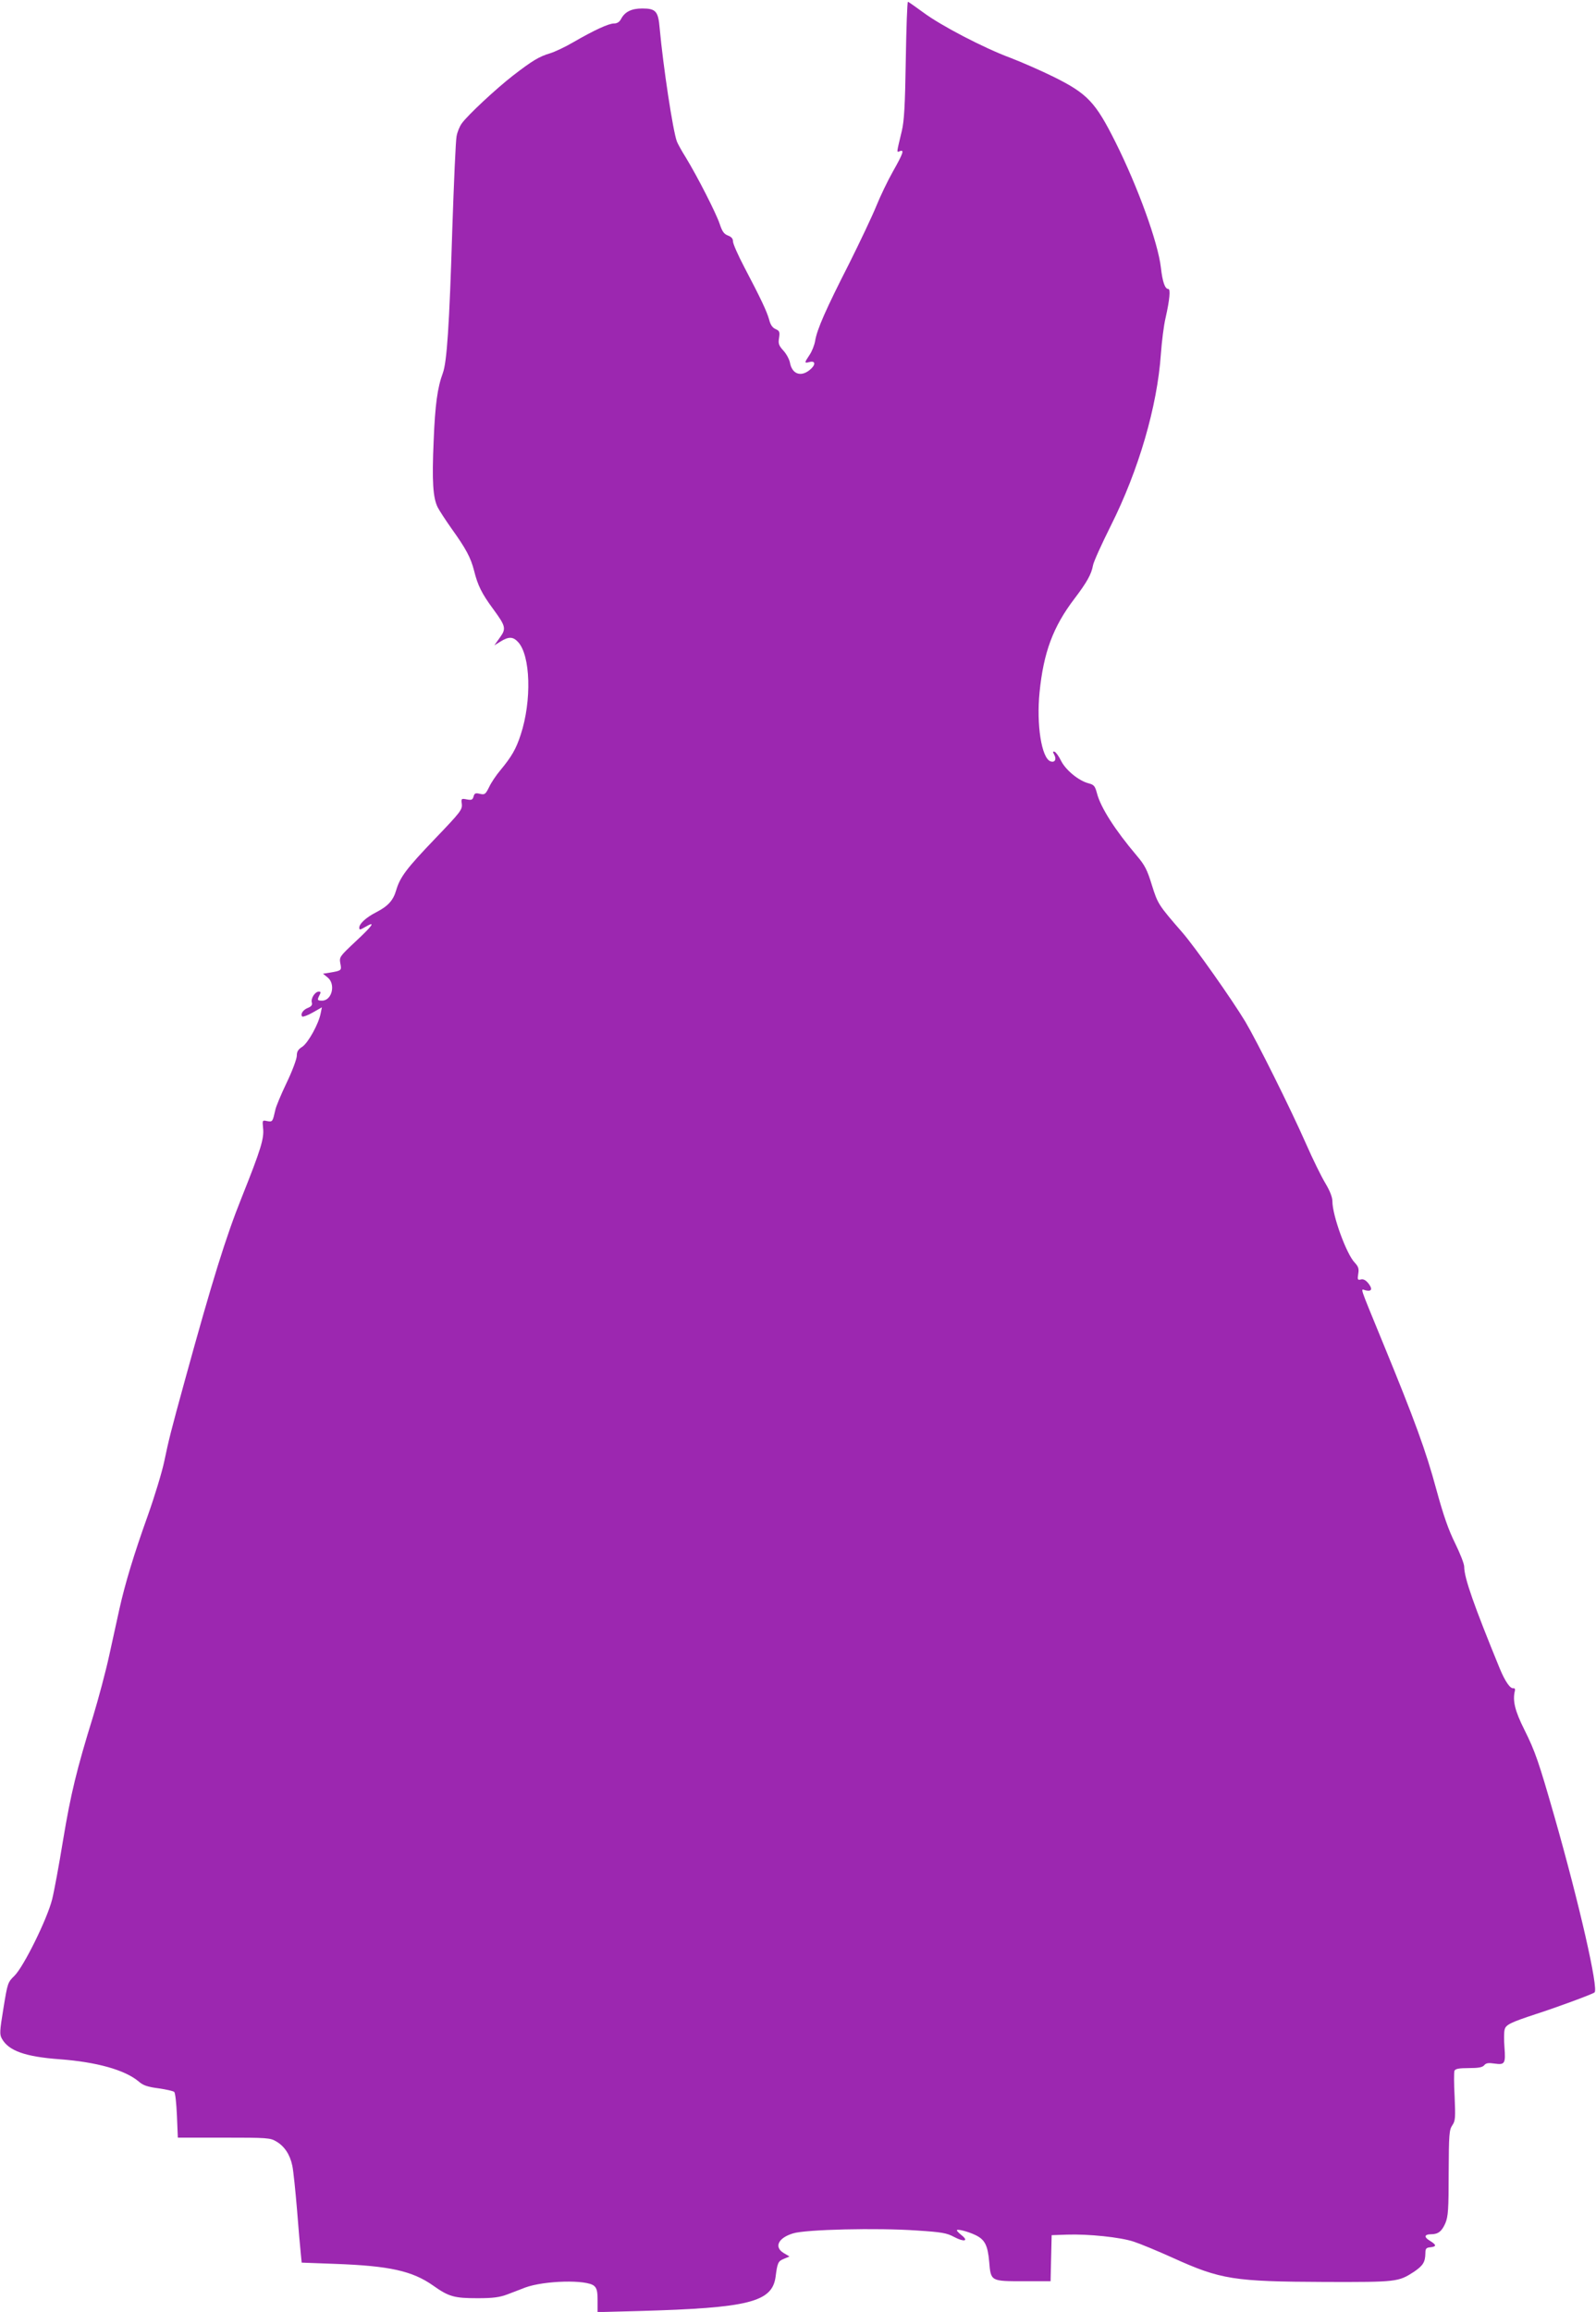 <?xml version="1.0" standalone="no"?>
<!DOCTYPE svg PUBLIC "-//W3C//DTD SVG 20010904//EN"
 "http://www.w3.org/TR/2001/REC-SVG-20010904/DTD/svg10.dtd">
<svg version="1.0" xmlns="http://www.w3.org/2000/svg"
 width="884pt" height="1280pt" viewBox="0 0 884 1280"
 preserveAspectRatio="xMidYMid meet">
<g transform="translate(0,1280) scale(0.1,-0.1)"
fill="#9c27b0" stroke="none">
<path d="M5017 12468 c-4 -255 -9 -338 -22 -393 -30 -126 -30 -119 -11 -112
26 10 19 -11 -38 -112 -30 -53 -71 -139 -92 -191 -21 -52 -89 -196 -151 -320
-128 -251 -178 -364 -188 -427 -4 -24 -18 -59 -31 -78 -30 -45 -30 -47 1 -39
34 8 33 -18 -1 -45 -50 -40 -98 -21 -109 43 -4 18 -20 48 -37 66 -25 28 -28
38 -23 69 5 33 3 39 -19 49 -17 7 -29 24 -36 53 -13 46 -46 116 -138 291 -34
65 -62 128 -62 141 0 16 -9 26 -28 33 -23 9 -32 23 -46 65 -19 57 -122 260
-188 368 -22 35 -44 75 -49 88 -22 59 -76 417 -95 625 -8 96 -21 111 -97 111
-59 0 -96 -18 -117 -58 -9 -17 -22 -25 -39 -25 -30 0 -110 -37 -226 -104 -44
-26 -102 -53 -128 -61 -61 -18 -100 -42 -205 -123 -93 -72 -252 -220 -284
-265 -12 -16 -25 -48 -29 -71 -5 -22 -15 -257 -24 -521 -16 -529 -30 -730 -52
-790 -30 -81 -43 -175 -51 -375 -10 -226 -4 -317 23 -370 10 -19 44 -71 75
-115 81 -113 107 -161 126 -235 20 -81 43 -127 105 -211 71 -97 74 -109 37
-160 l-30 -42 34 21 c45 28 69 28 97 -2 70 -74 77 -326 15 -514 -26 -80 -51
-122 -113 -197 -23 -27 -51 -69 -62 -93 -20 -40 -24 -43 -51 -37 -25 6 -30 3
-35 -15 -5 -18 -11 -21 -37 -16 -31 6 -32 5 -28 -26 3 -31 -8 -45 -146 -189
-160 -167 -196 -214 -218 -289 -16 -55 -45 -87 -109 -120 -57 -29 -95 -64 -95
-86 0 -14 4 -13 35 5 58 34 40 7 -56 -82 -88 -83 -90 -85 -84 -121 8 -39 7
-40 -58 -51 l-38 -6 25 -20 c47 -37 25 -129 -30 -129 -27 0 -28 3 -14 31 8 15
7 19 -4 19 -21 0 -45 -37 -39 -60 4 -14 -2 -22 -21 -30 -27 -10 -44 -35 -32
-48 4 -3 30 6 58 22 l51 29 -7 -34 c-11 -58 -69 -162 -101 -184 -24 -15 -31
-27 -31 -50 0 -17 -25 -85 -57 -151 -31 -65 -59 -132 -62 -149 -15 -66 -15
-67 -45 -62 -27 6 -27 5 -23 -37 7 -58 -11 -117 -118 -385 -88 -219 -164 -464
-313 -1006 -81 -294 -92 -340 -116 -455 -12 -58 -53 -193 -91 -300 -77 -215
-126 -376 -158 -520 -11 -52 -37 -167 -56 -255 -19 -88 -60 -241 -90 -340 -90
-291 -123 -426 -166 -685 -22 -135 -49 -281 -60 -325 -27 -109 -158 -374 -209
-424 -37 -36 -38 -39 -61 -180 -21 -128 -22 -145 -8 -169 37 -66 128 -99 319
-113 204 -15 362 -59 438 -123 25 -22 49 -30 110 -38 42 -6 82 -15 87 -20 6
-5 12 -64 15 -131 l5 -122 255 0 c239 0 257 -1 290 -21 45 -26 76 -72 89 -134
6 -27 17 -136 26 -242 8 -106 18 -216 21 -244 l5 -51 187 -7 c300 -11 426 -39
541 -120 87 -62 118 -70 246 -70 87 0 122 5 165 21 30 12 75 28 99 38 106 39
342 45 382 9 15 -13 19 -31 19 -81 l0 -64 228 6 c609 17 739 49 758 190 10 78
14 86 46 99 l31 13 -32 19 c-55 33 -31 84 52 109 71 22 468 31 683 16 141 -9
168 -14 209 -36 55 -29 82 -23 42 9 -15 12 -27 24 -27 28 0 9 60 -6 102 -26
53 -25 69 -57 77 -148 9 -109 8 -108 193 -108 l147 0 3 128 3 127 85 3 c118 4
295 -14 370 -39 34 -11 131 -51 215 -89 267 -121 338 -132 845 -134 398 -1
405 0 493 57 49 34 61 52 62 102 0 25 4 31 28 33 35 4 34 13 -3 36 -34 20 -31
36 6 36 40 0 60 16 80 62 15 37 18 74 18 278 1 214 3 238 20 263 17 25 18 41
13 158 -4 71 -4 136 -1 144 5 11 24 15 79 15 54 0 76 4 86 16 10 12 23 14 57
9 57 -8 62 -1 55 91 -3 39 -3 83 1 97 6 27 33 40 176 87 112 36 313 110 322
119 23 20 -85 493 -222 973 -87 303 -106 360 -167 482 -52 104 -66 160 -52
216 2 8 -1 14 -8 13 -18 -4 -47 39 -76 109 -144 352 -197 502 -197 564 0 16
-23 74 -50 129 -37 75 -64 151 -105 301 -57 211 -119 381 -295 809 -136 332
-125 298 -96 291 34 -8 40 7 15 39 -15 18 -28 25 -42 21 -17 -4 -19 -1 -14 31
5 29 1 40 -19 62 -46 47 -124 261 -124 340 0 23 -14 58 -39 100 -22 36 -70
134 -106 216 -90 204 -273 570 -337 678 -76 126 -278 412 -348 493 -134 154
-137 159 -170 264 -26 85 -39 110 -84 163 -121 143 -200 267 -220 345 -11 40
-16 47 -46 55 -55 14 -127 73 -153 125 -12 25 -29 48 -36 50 -10 3 -11 0 -1
-18 13 -25 2 -44 -22 -35 -49 19 -78 203 -60 382 22 221 75 363 193 518 69 91
94 135 103 185 3 19 48 118 99 220 154 307 257 660 277 950 5 69 16 159 26
200 23 102 28 160 15 160 -18 0 -32 38 -41 119 -16 138 -127 445 -251 693
-111 222 -155 269 -342 362 -73 36 -181 83 -241 106 -146 54 -386 179 -482
251 -44 32 -82 59 -85 59 -4 0 -9 -145 -12 -322z"/>
</g>
</svg>
